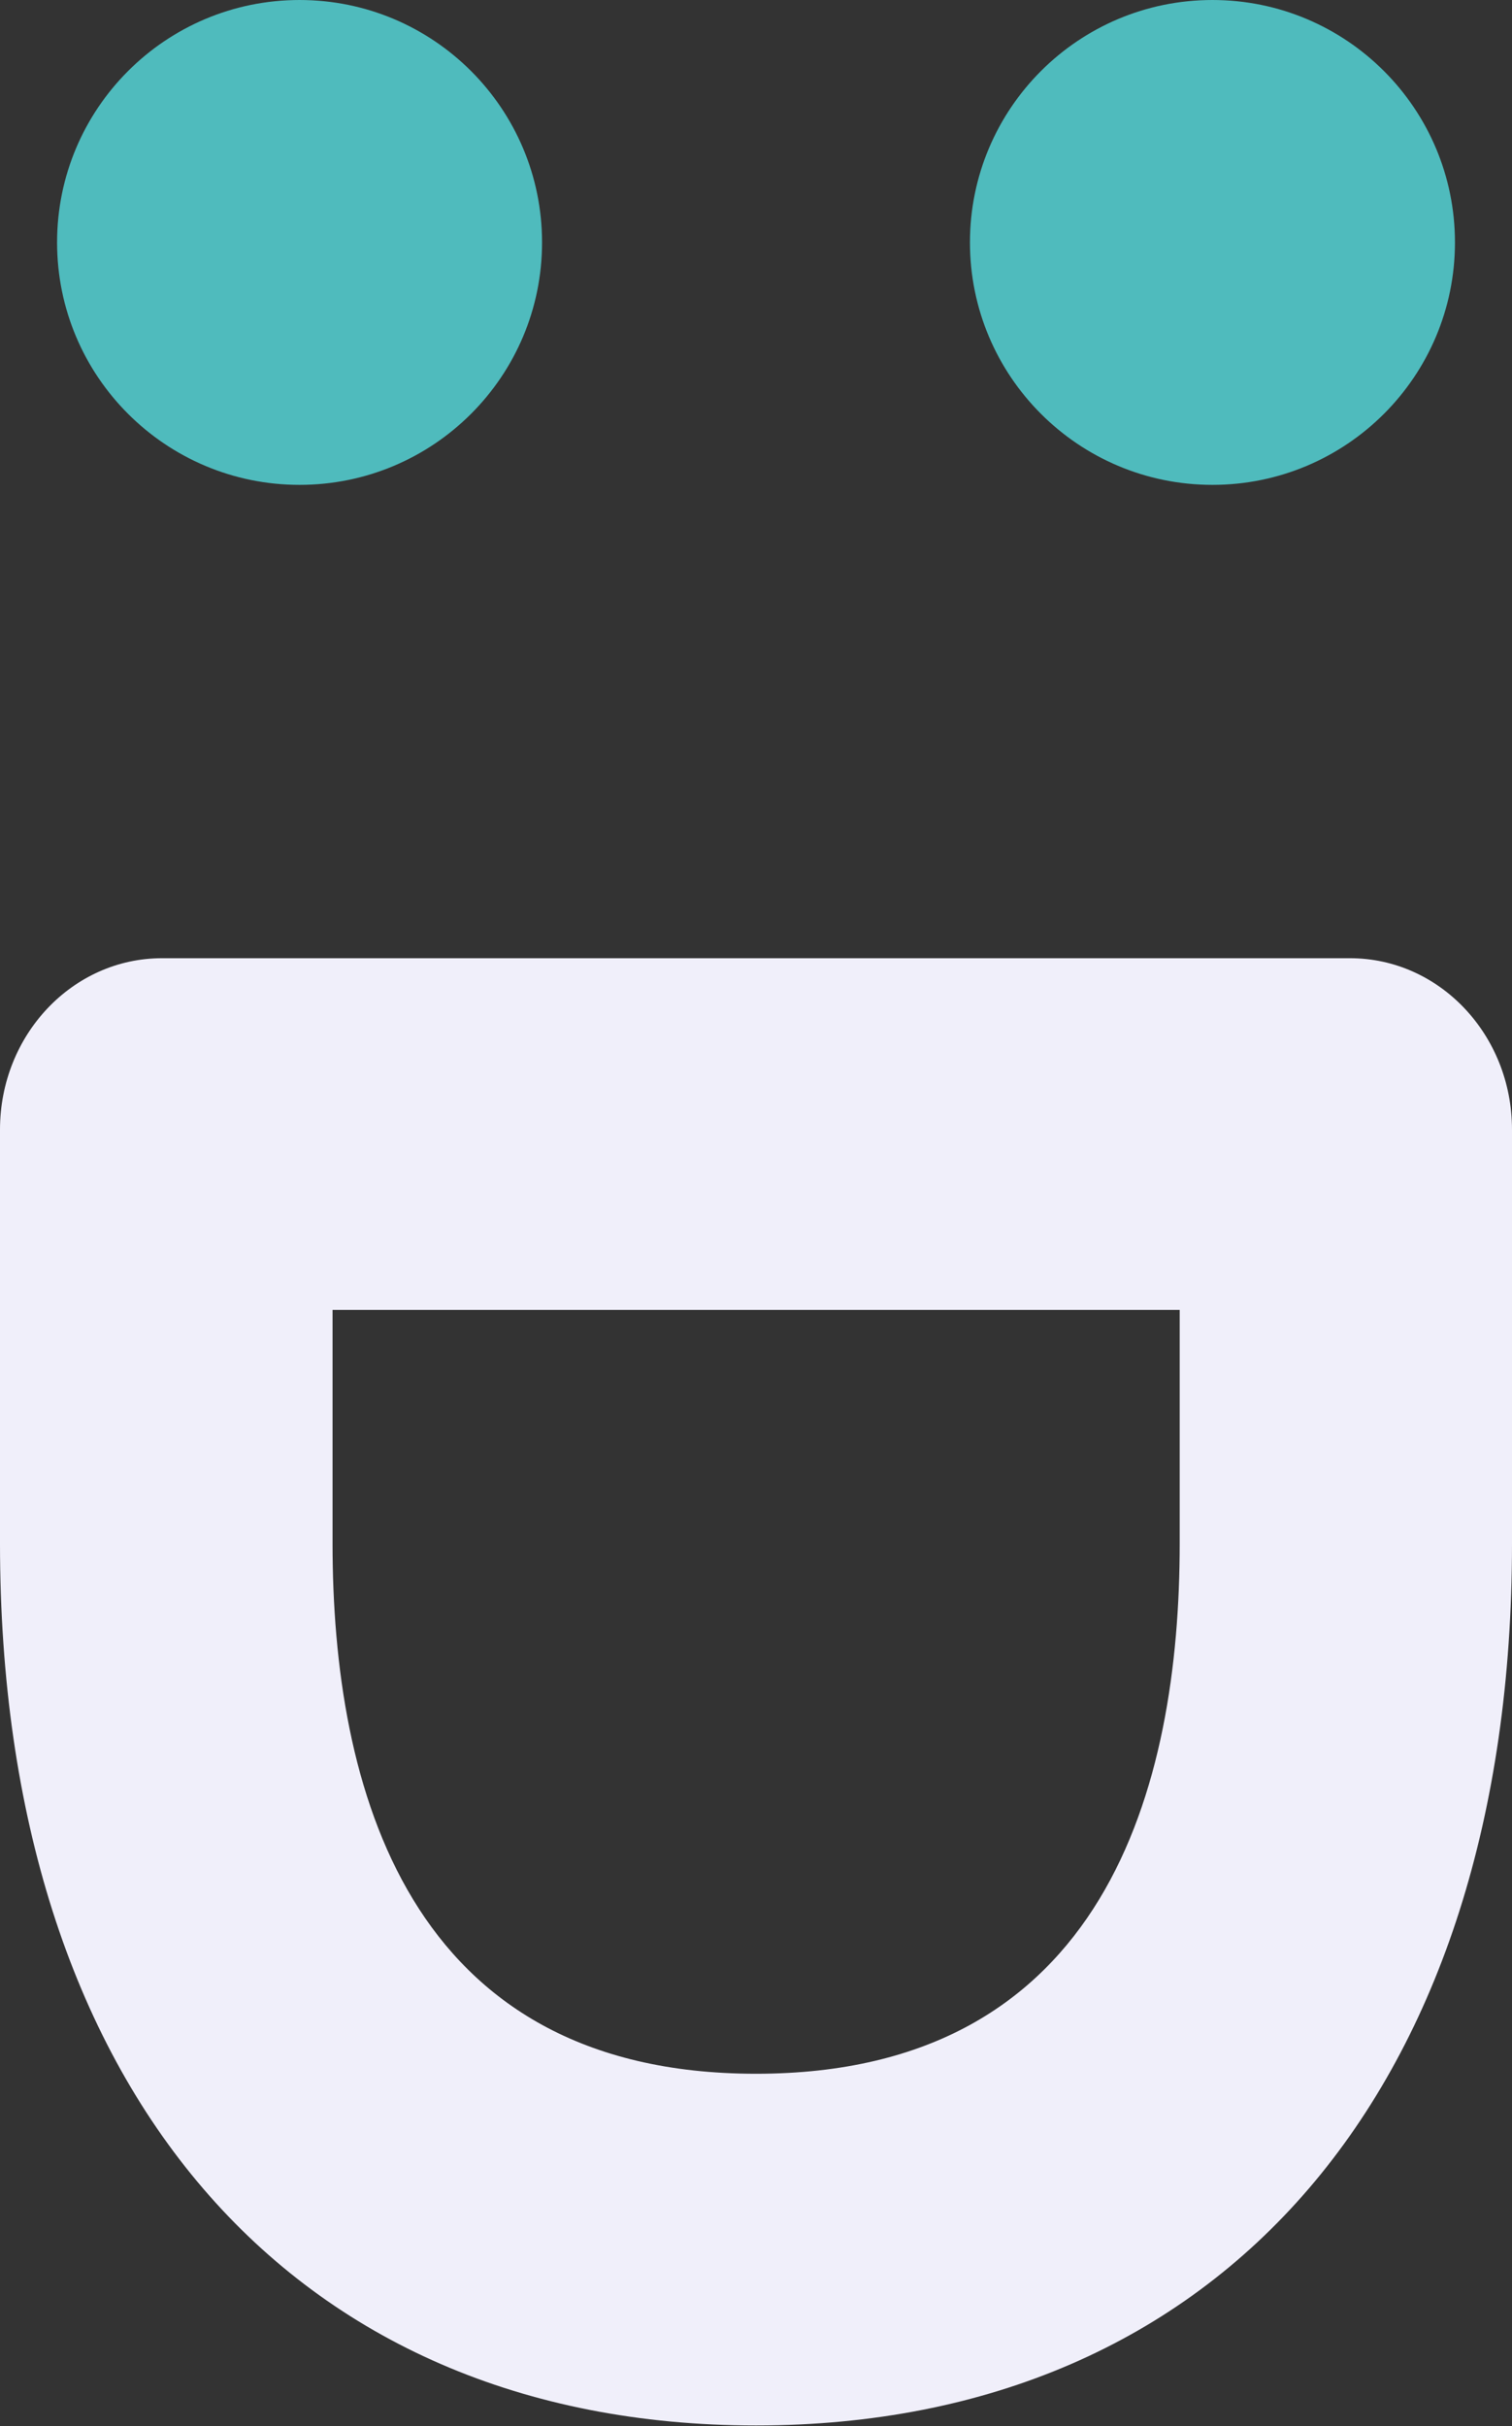 <svg xmlns="http://www.w3.org/2000/svg" width="48" height="77" viewBox="0 0 48 77" fill="none">
  <rect x="0" y="0" width="48" height="77" fill="#333333" stroke="none"/>
  <path d="M30.792 7.694C30.792 11.944 34.239 15.388 38.49 15.388C42.742 15.388 46.189 11.944 46.189 7.694C46.189 3.445 42.742 -1.50654e-07 38.49 -3.36495e-07C34.239 -5.22336e-07 30.792 3.445 30.792 7.694Z" fill="#4FBBBD"/>
  <path d="M1.812 7.694C1.812 11.944 5.258 15.388 9.51 15.388C13.761 15.388 17.208 11.944 17.208 7.694C17.208 3.445 13.761 -1.50654e-07 9.51 -3.36495e-07C5.258 -5.22336e-07 1.812 3.445 1.812 7.694Z" fill="#4FBBBD"/>
  <path d="M48 48.989L48 35.849C48 32.845 45.699 30.41 42.858 30.41L5.142 30.41C2.303 30.41 -1.06435e-07 32.845 -2.37744e-07 35.849L-8.12095e-07 48.989C-1.56678e-06 66.254 9.197 76.975 24 76.975C38.801 76.975 48 66.252 48 48.989ZM10.557 48.989L10.557 41.572L37.451 41.572L37.451 48.986C37.451 56.662 35.118 65.813 24.002 65.813C12.891 65.815 10.557 56.664 10.557 48.989Z" fill="#F0EFFA"/>
</svg>
